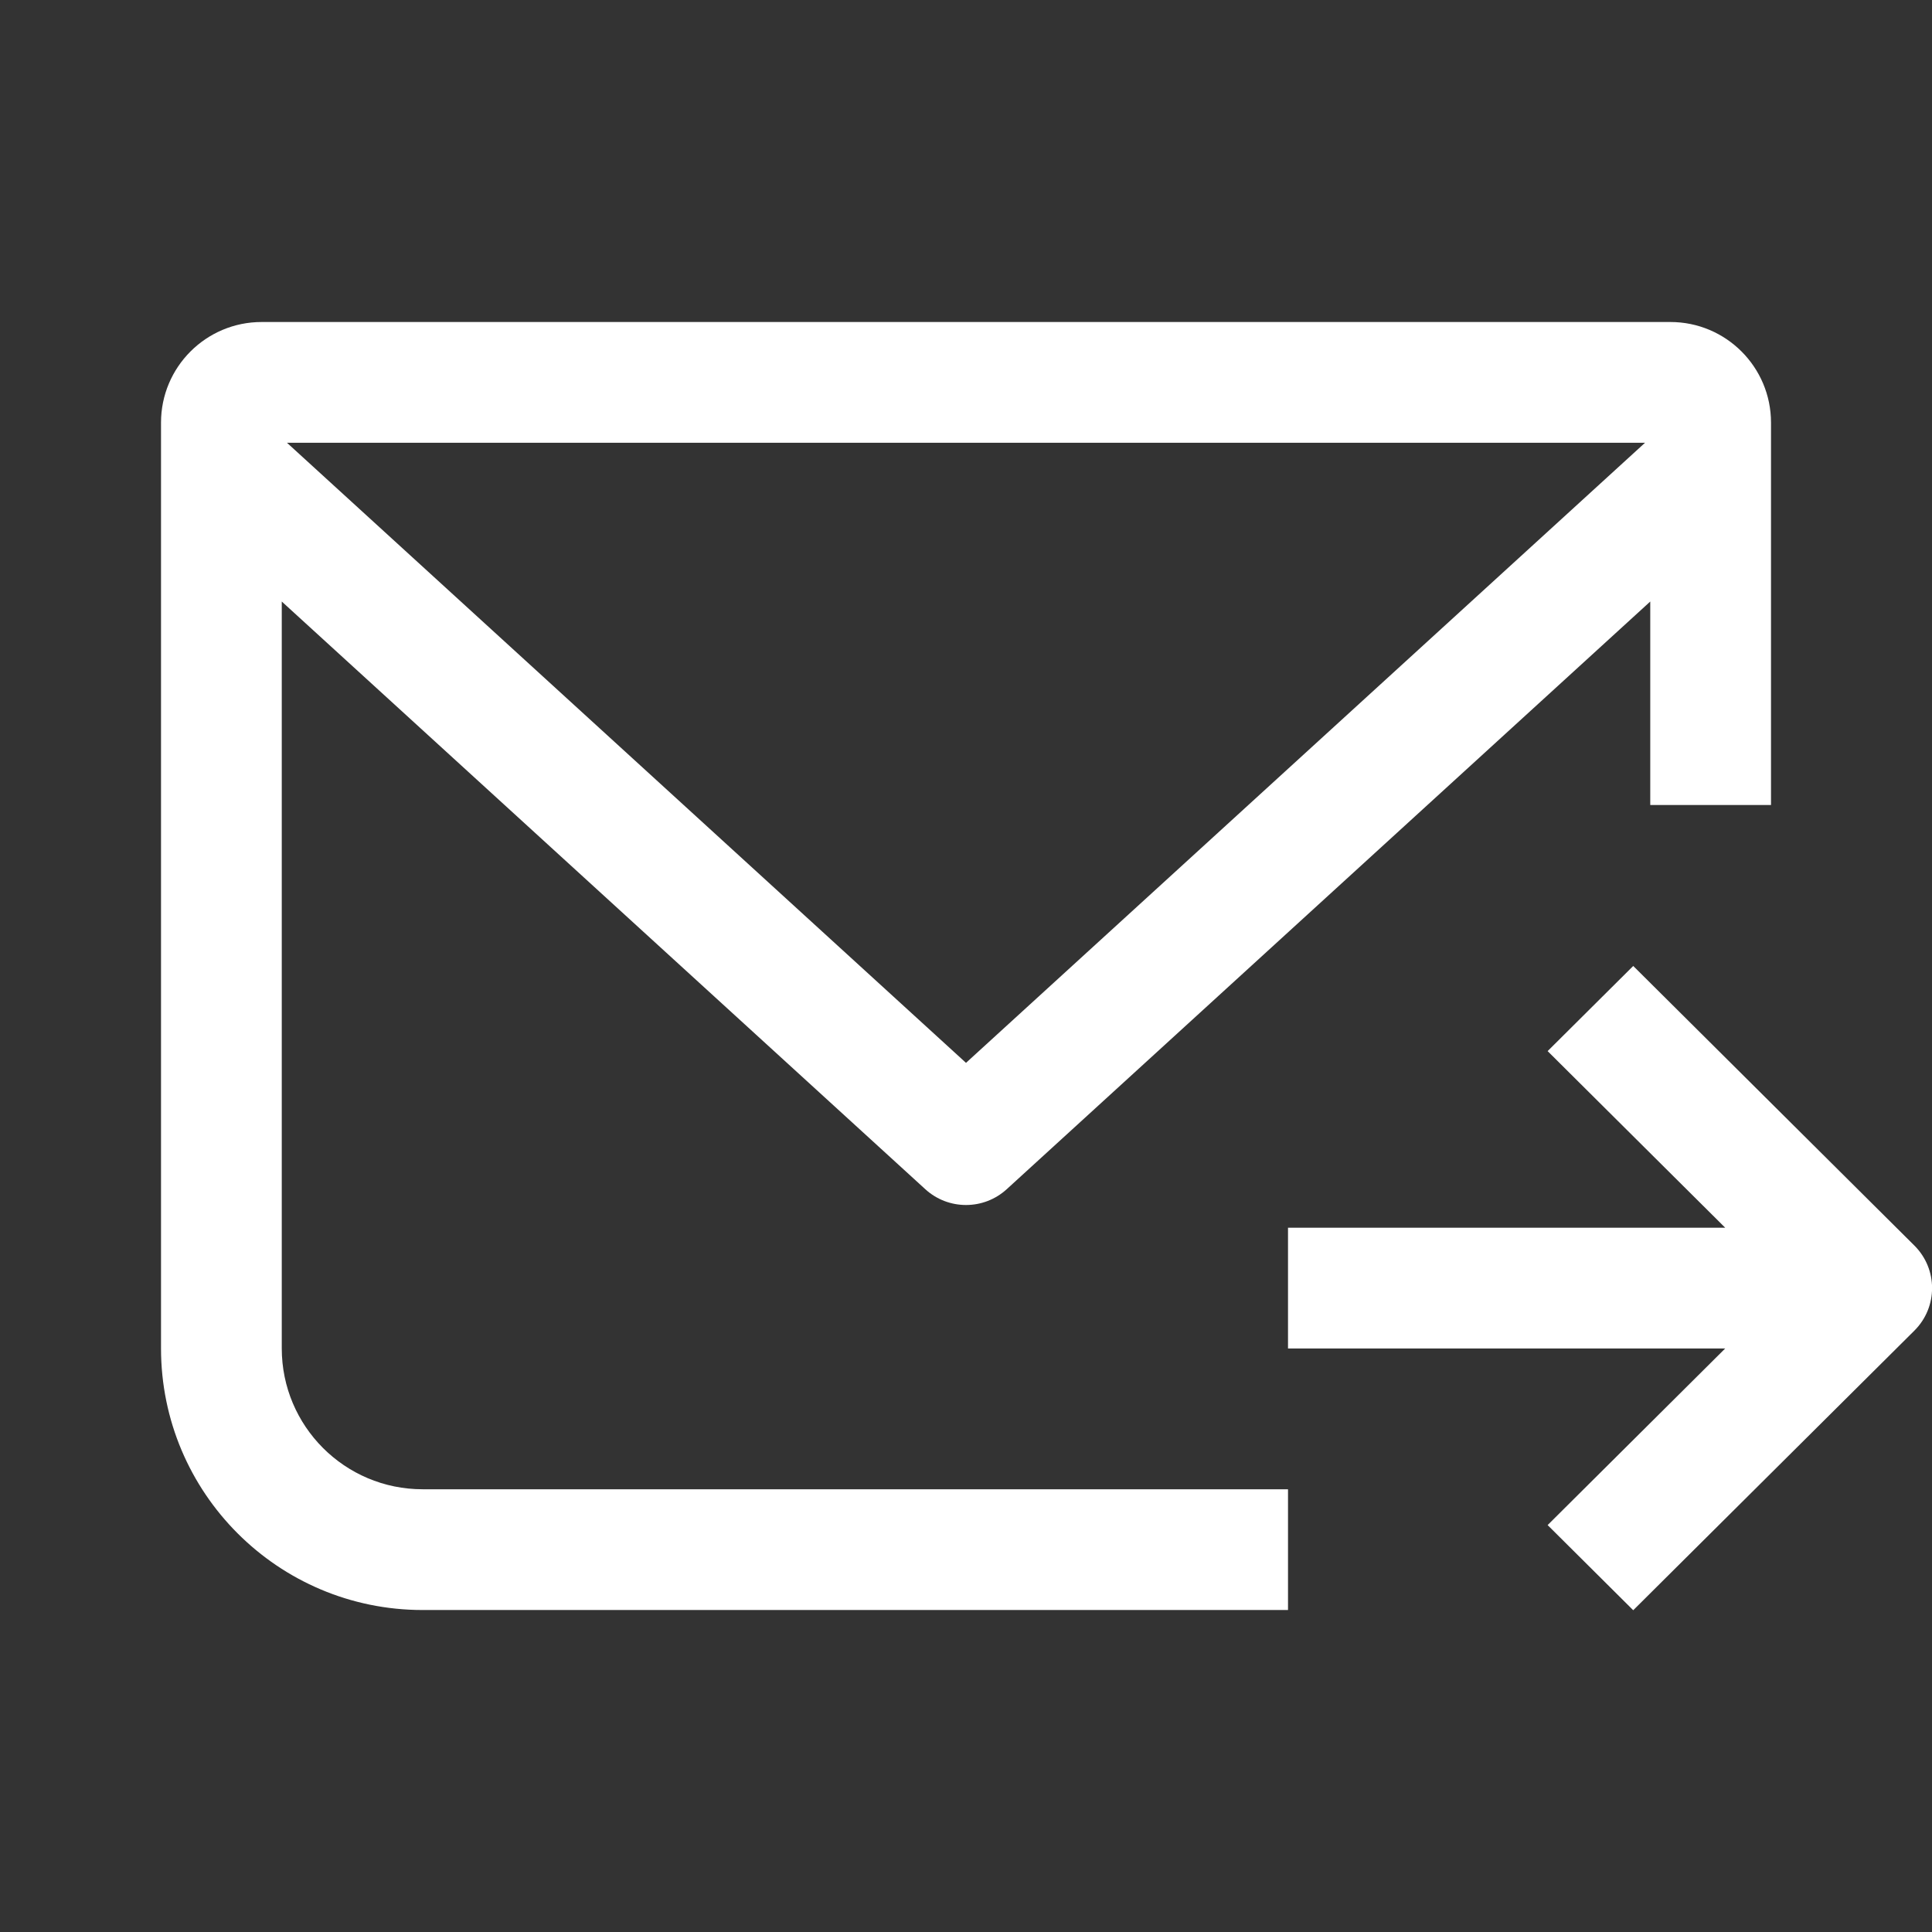 <?xml version="1.0" encoding="UTF-8"?> <svg xmlns="http://www.w3.org/2000/svg" width="100" height="100" viewBox="0 0 100 100" fill="none"><rect x="0" y="0" width="100" height="100" fill="#333333" stroke="none"/> <path fill-rule="evenodd" clip-rule="evenodd" d="M8.334 21.875C8.334 18.999 10.665 16.667 13.542 16.667H86.459C89.335 16.667 91.667 18.999 91.667 21.875V41.667H85.417V31.135L52.108 61.553C50.914 62.643 49.086 62.643 47.893 61.553L14.584 31.135V69.792C14.584 73.819 17.848 77.084 21.875 77.084H66.667V83.334H21.875C14.396 83.334 8.334 77.271 8.334 69.792V21.875ZM50 55.013L14.853 22.917H85.147L50 55.013ZM80.105 54.405L89.297 63.547L66.667 63.547V69.797L89.296 69.797L80.105 78.938L84.536 83.345L99.086 68.875C100.31 67.658 100.31 65.685 99.086 64.468L84.536 49.998L80.105 54.405Z" fill="white"></path> </svg> 